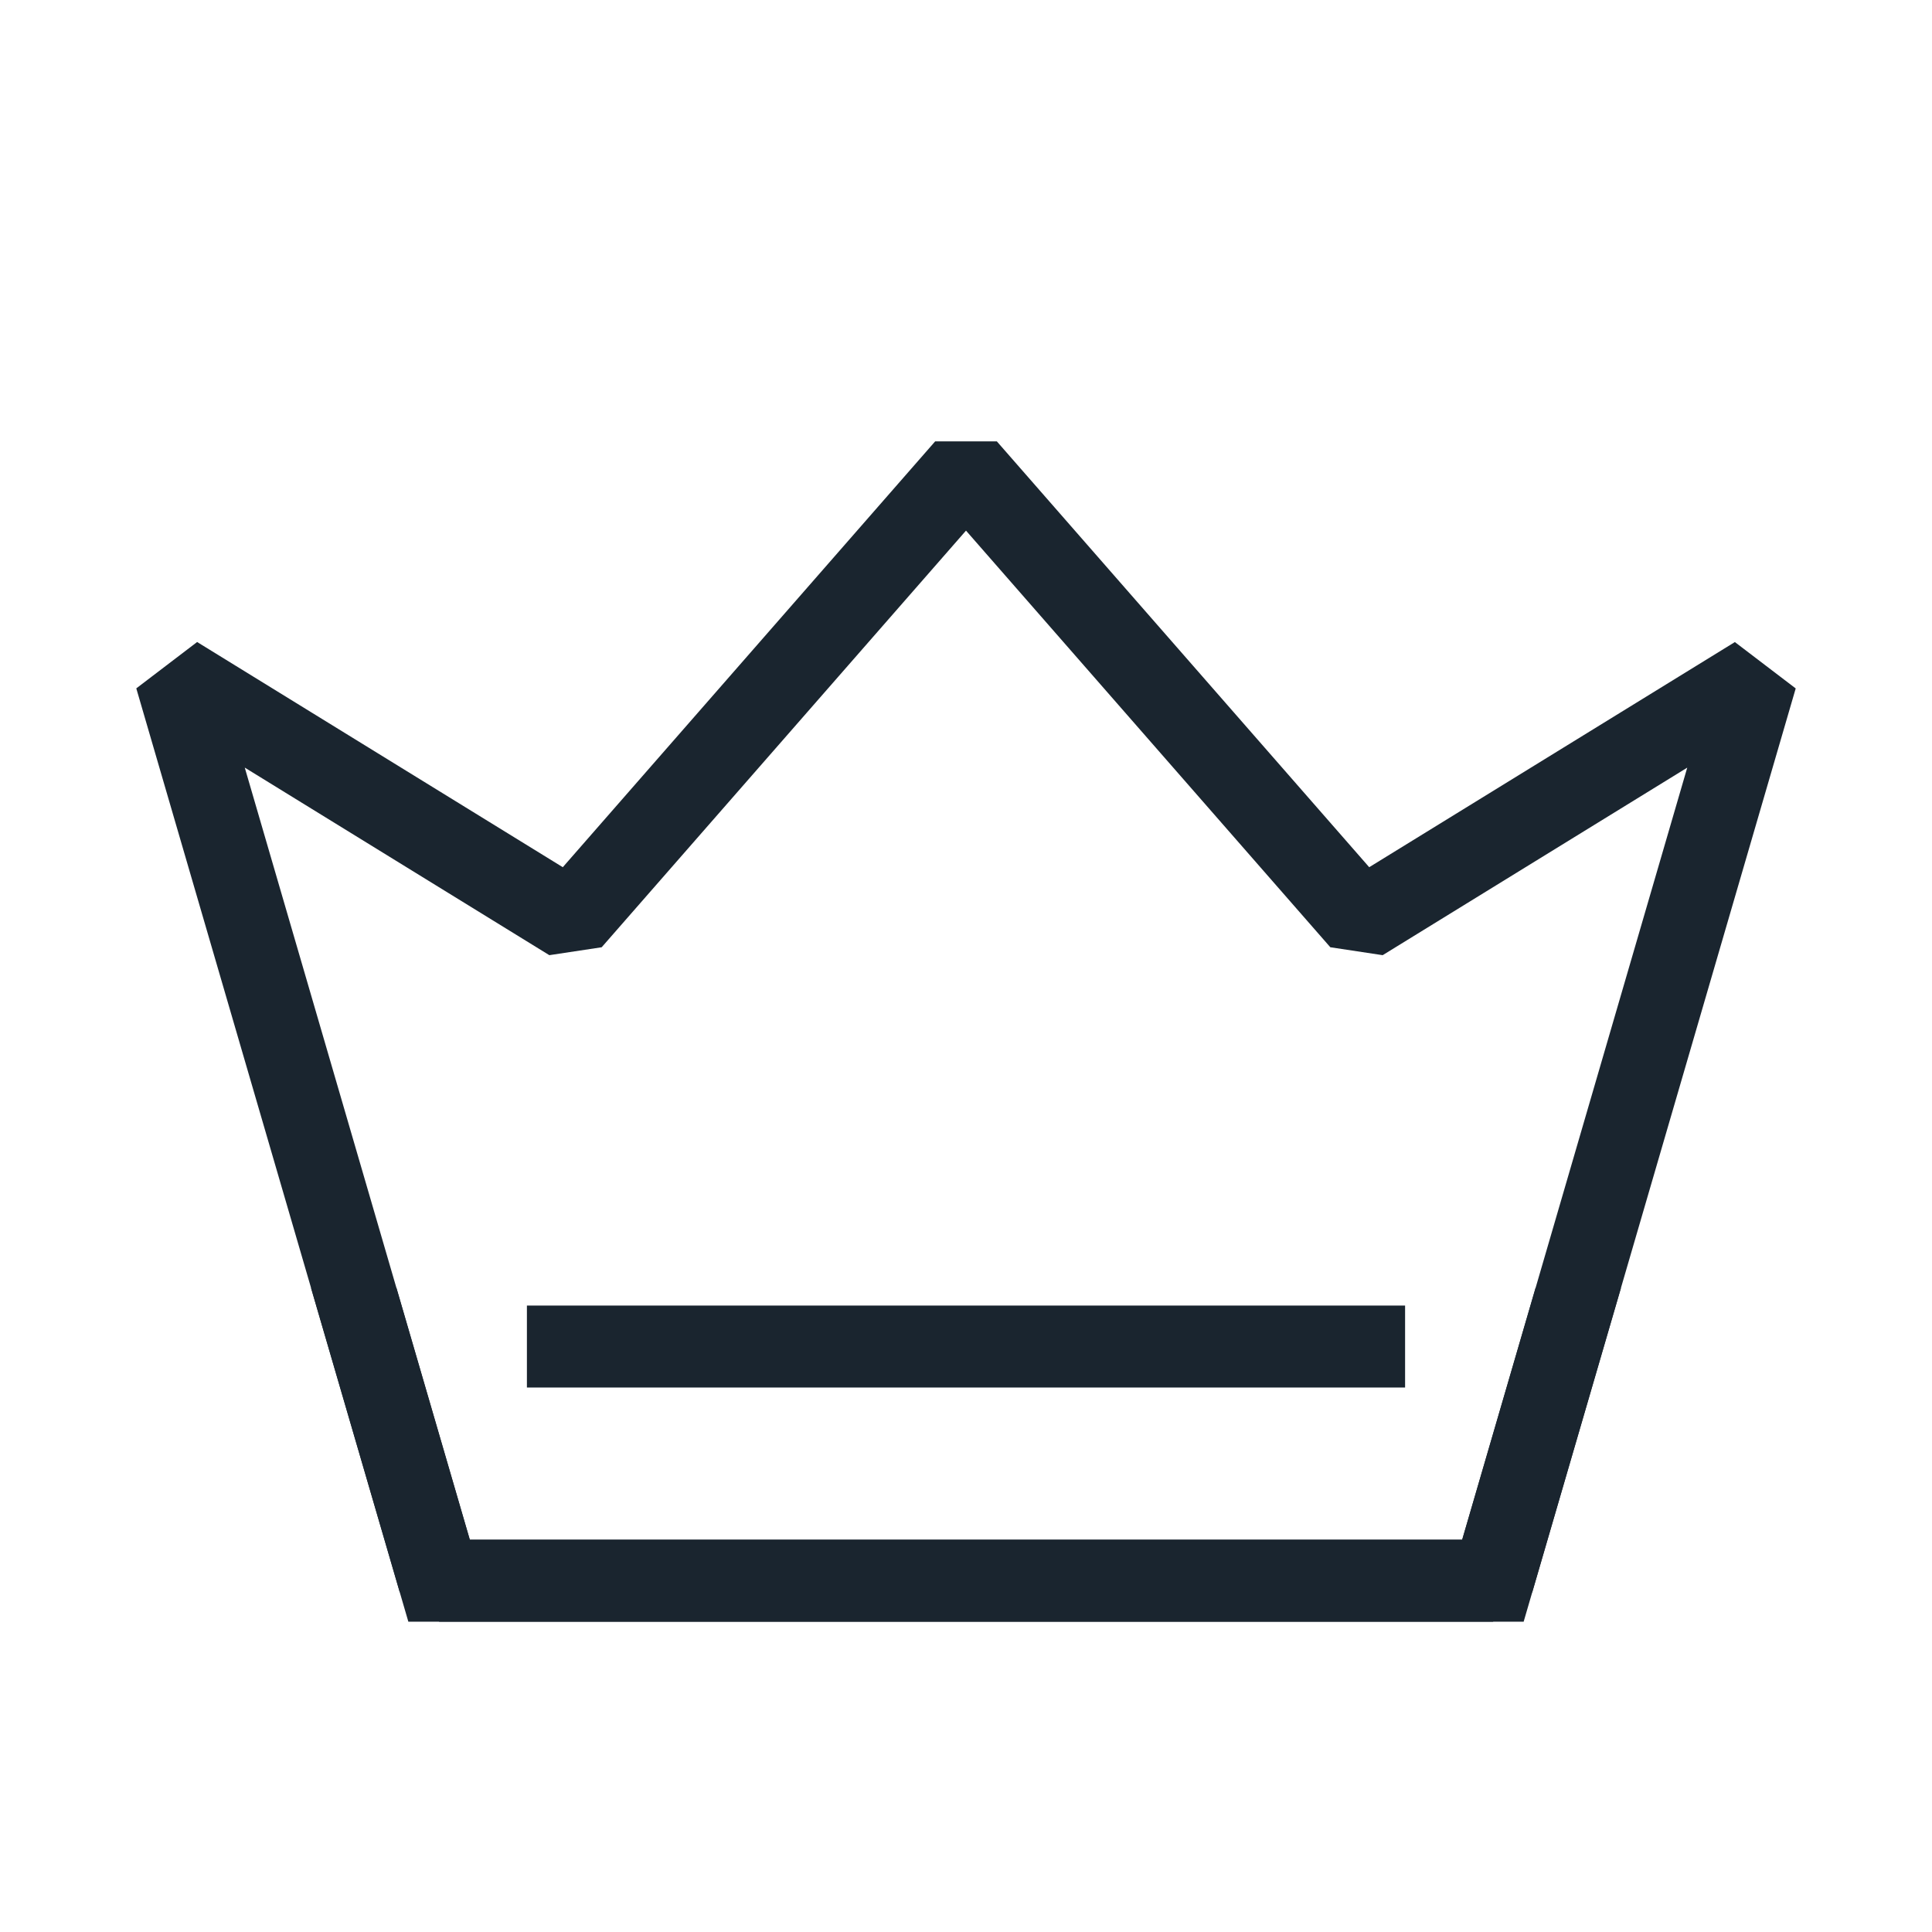 <svg width="33" height="33" fill="none" xmlns="http://www.w3.org/2000/svg">
    <path d="M7.5 27L3 11.562l6.75 4.157L16.5 8l6.75 7.719L30 11.563 25.5 27h-18z" stroke="#1A252F" stroke-width="1.4" stroke-linejoin="bevel" />
    <path d="M9 23h15" stroke="#1A252F" stroke-width="1.4" />
    <path fill-rule="evenodd" clip-rule="evenodd" d="M5.313 22l1.515 5.196.147.504H26.025l.147-.504L27.687 22h-1.459l-1.253 4.3H8.025L6.772 22H5.313z" fill="#1A252F" />
</svg>
